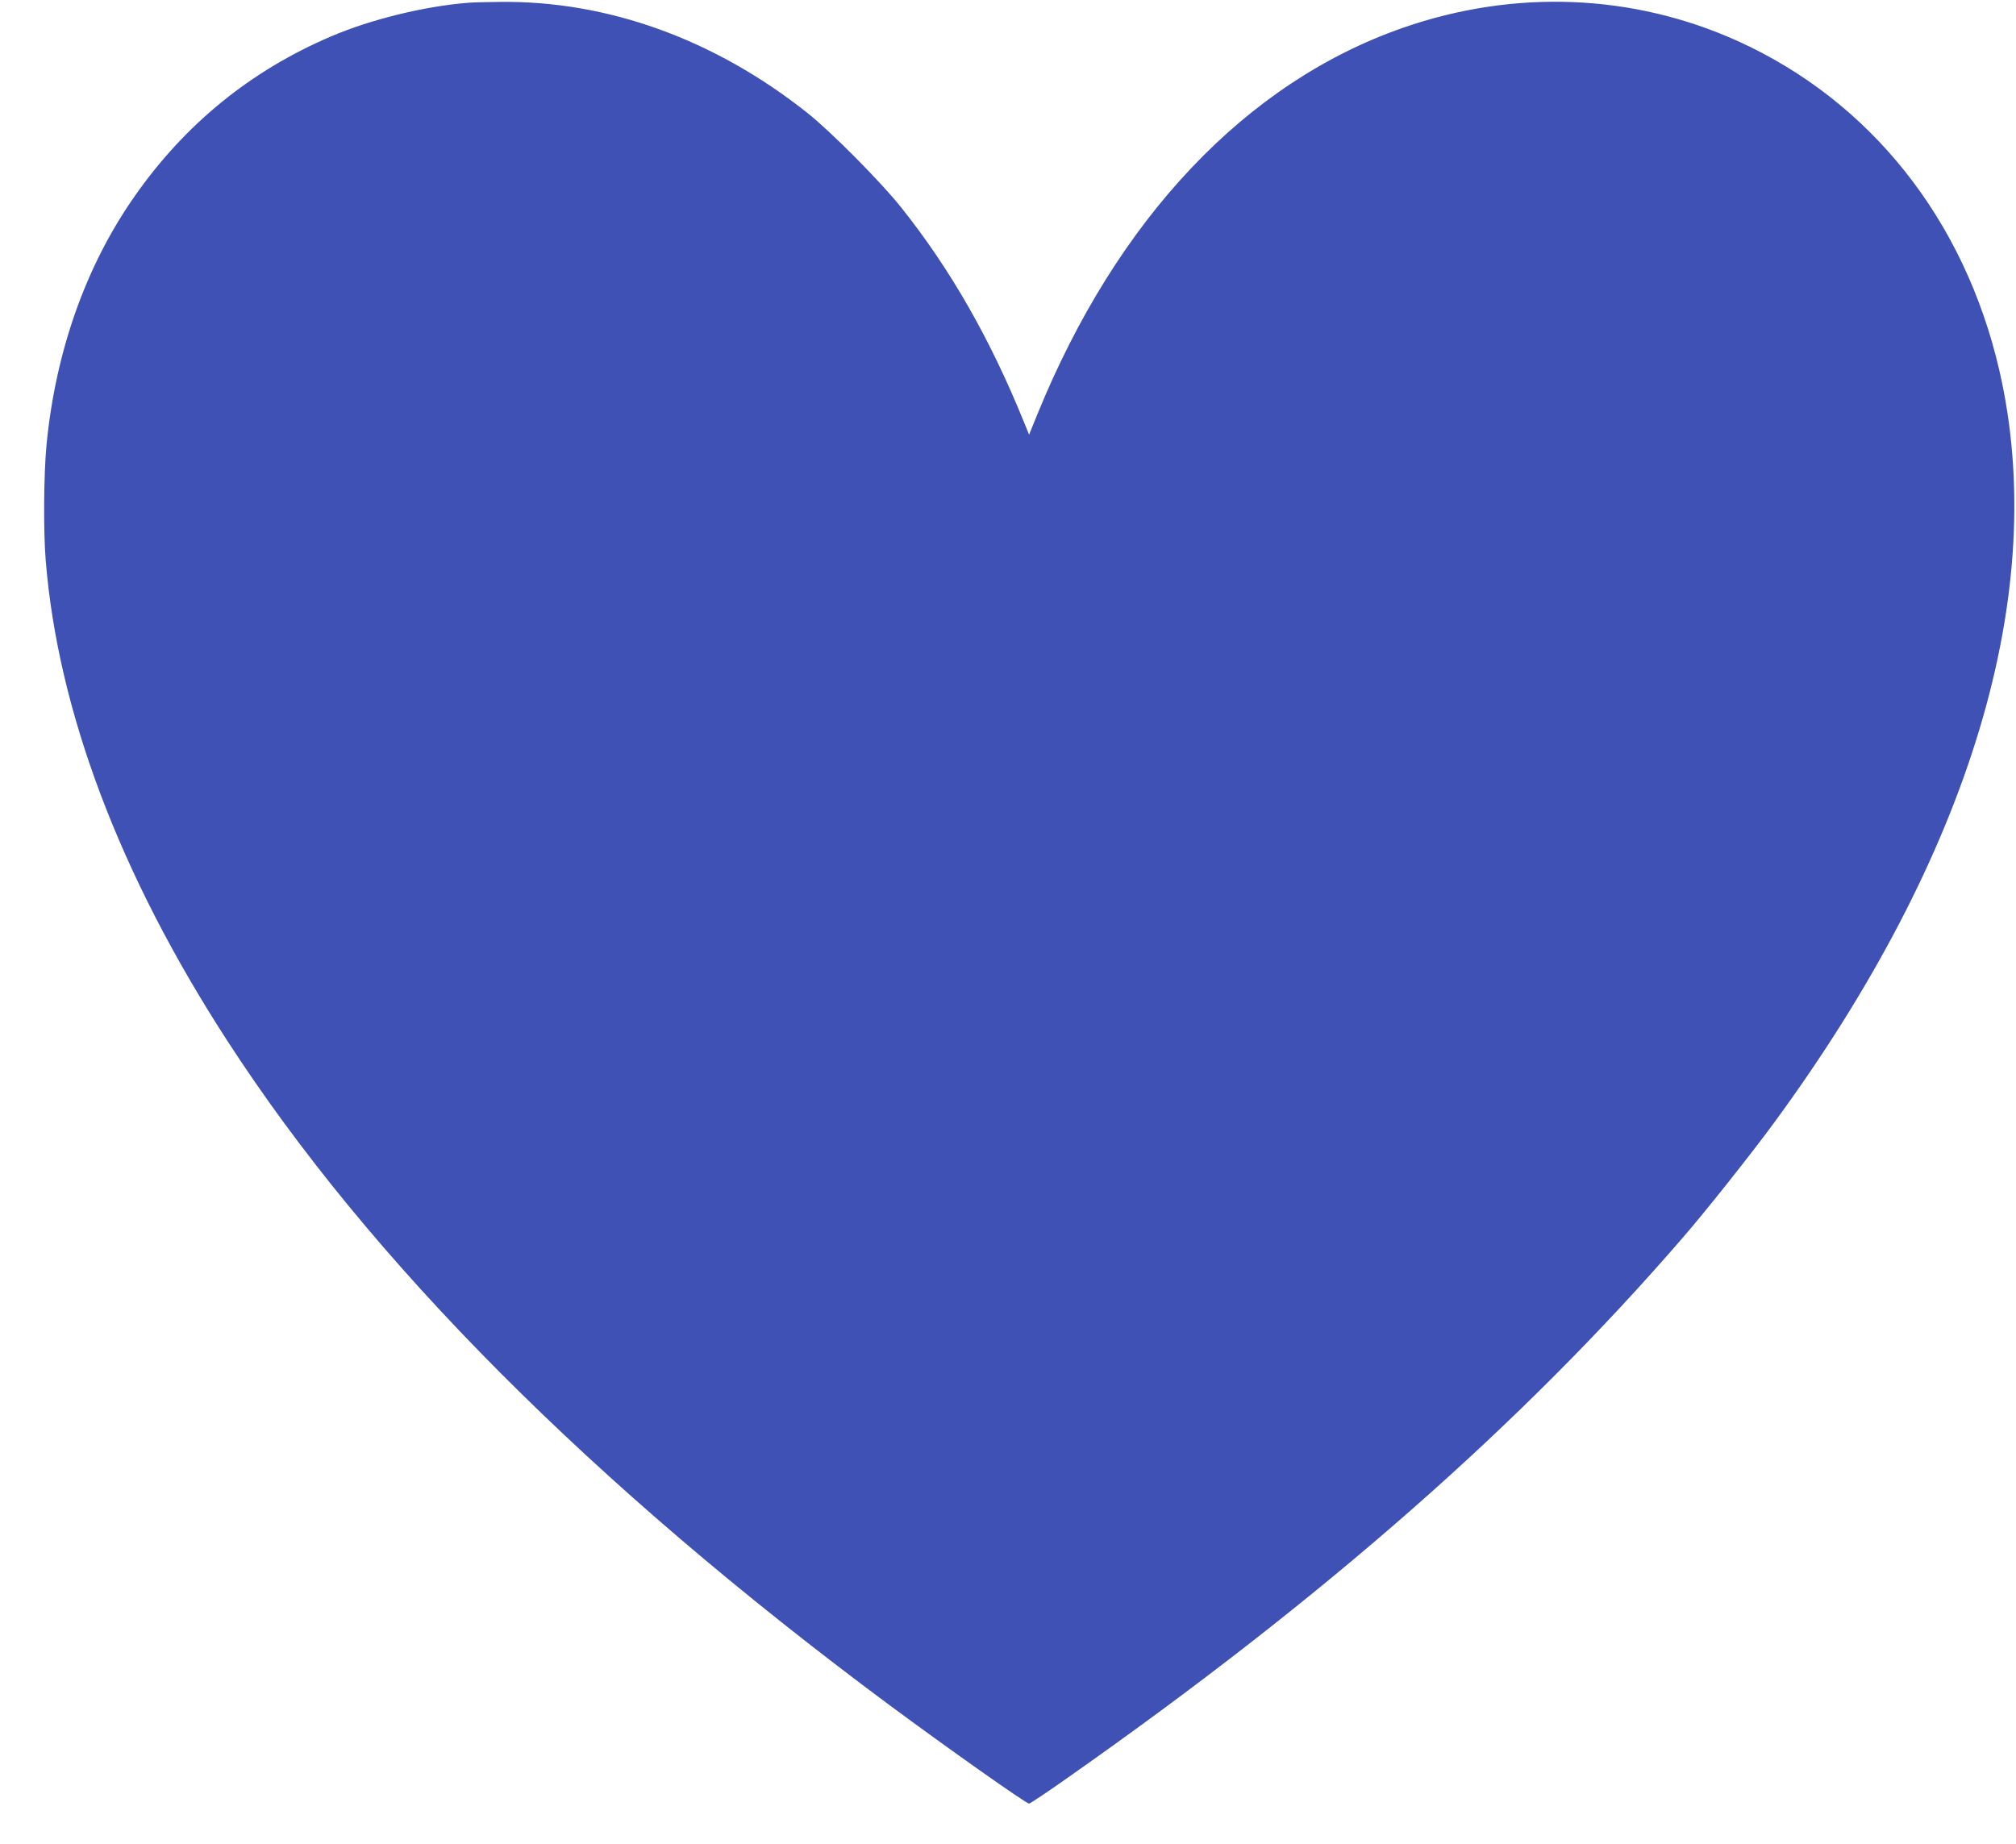 <?xml version="1.0" standalone="no"?>
<!DOCTYPE svg PUBLIC "-//W3C//DTD SVG 20010904//EN"
 "http://www.w3.org/TR/2001/REC-SVG-20010904/DTD/svg10.dtd">
<svg version="1.0" xmlns="http://www.w3.org/2000/svg"
 width="1280pt" height="1171pt" viewBox="0 0 1280 1171"
 preserveAspectRatio="xMidYMid meet">
<g transform="translate(0,1171) scale(0.1,-0.1)"
fill="#3f51b5" stroke="none">
<path d="M2980 11693 c-278 -21 -624 -105 -880 -215 -509 -218 -924 -555
-1245 -1014 -310 -442 -503 -987 -560 -1583 -17 -179 -20 -541 -5 -727 77
-957 470 -1999 1152 -3051 909 -1405 2318 -2818 4198 -4215 382 -283 875 -631
894 -631 6 0 117 74 246 165 1632 1146 2884 2247 3908 3433 148 171 426 522
572 720 1256 1710 1757 3383 1434 4784 -221 957 -819 1709 -1660 2090 -666
301 -1417 331 -2125 85 -998 -347 -1817 -1213 -2323 -2456 l-52 -128 -34 83
c-214 527 -465 966 -776 1357 -131 165 -449 485 -599 604 -589 467 -1267 712
-1950 704 -82 -1 -170 -3 -195 -5z"/>
</g>
</svg>
